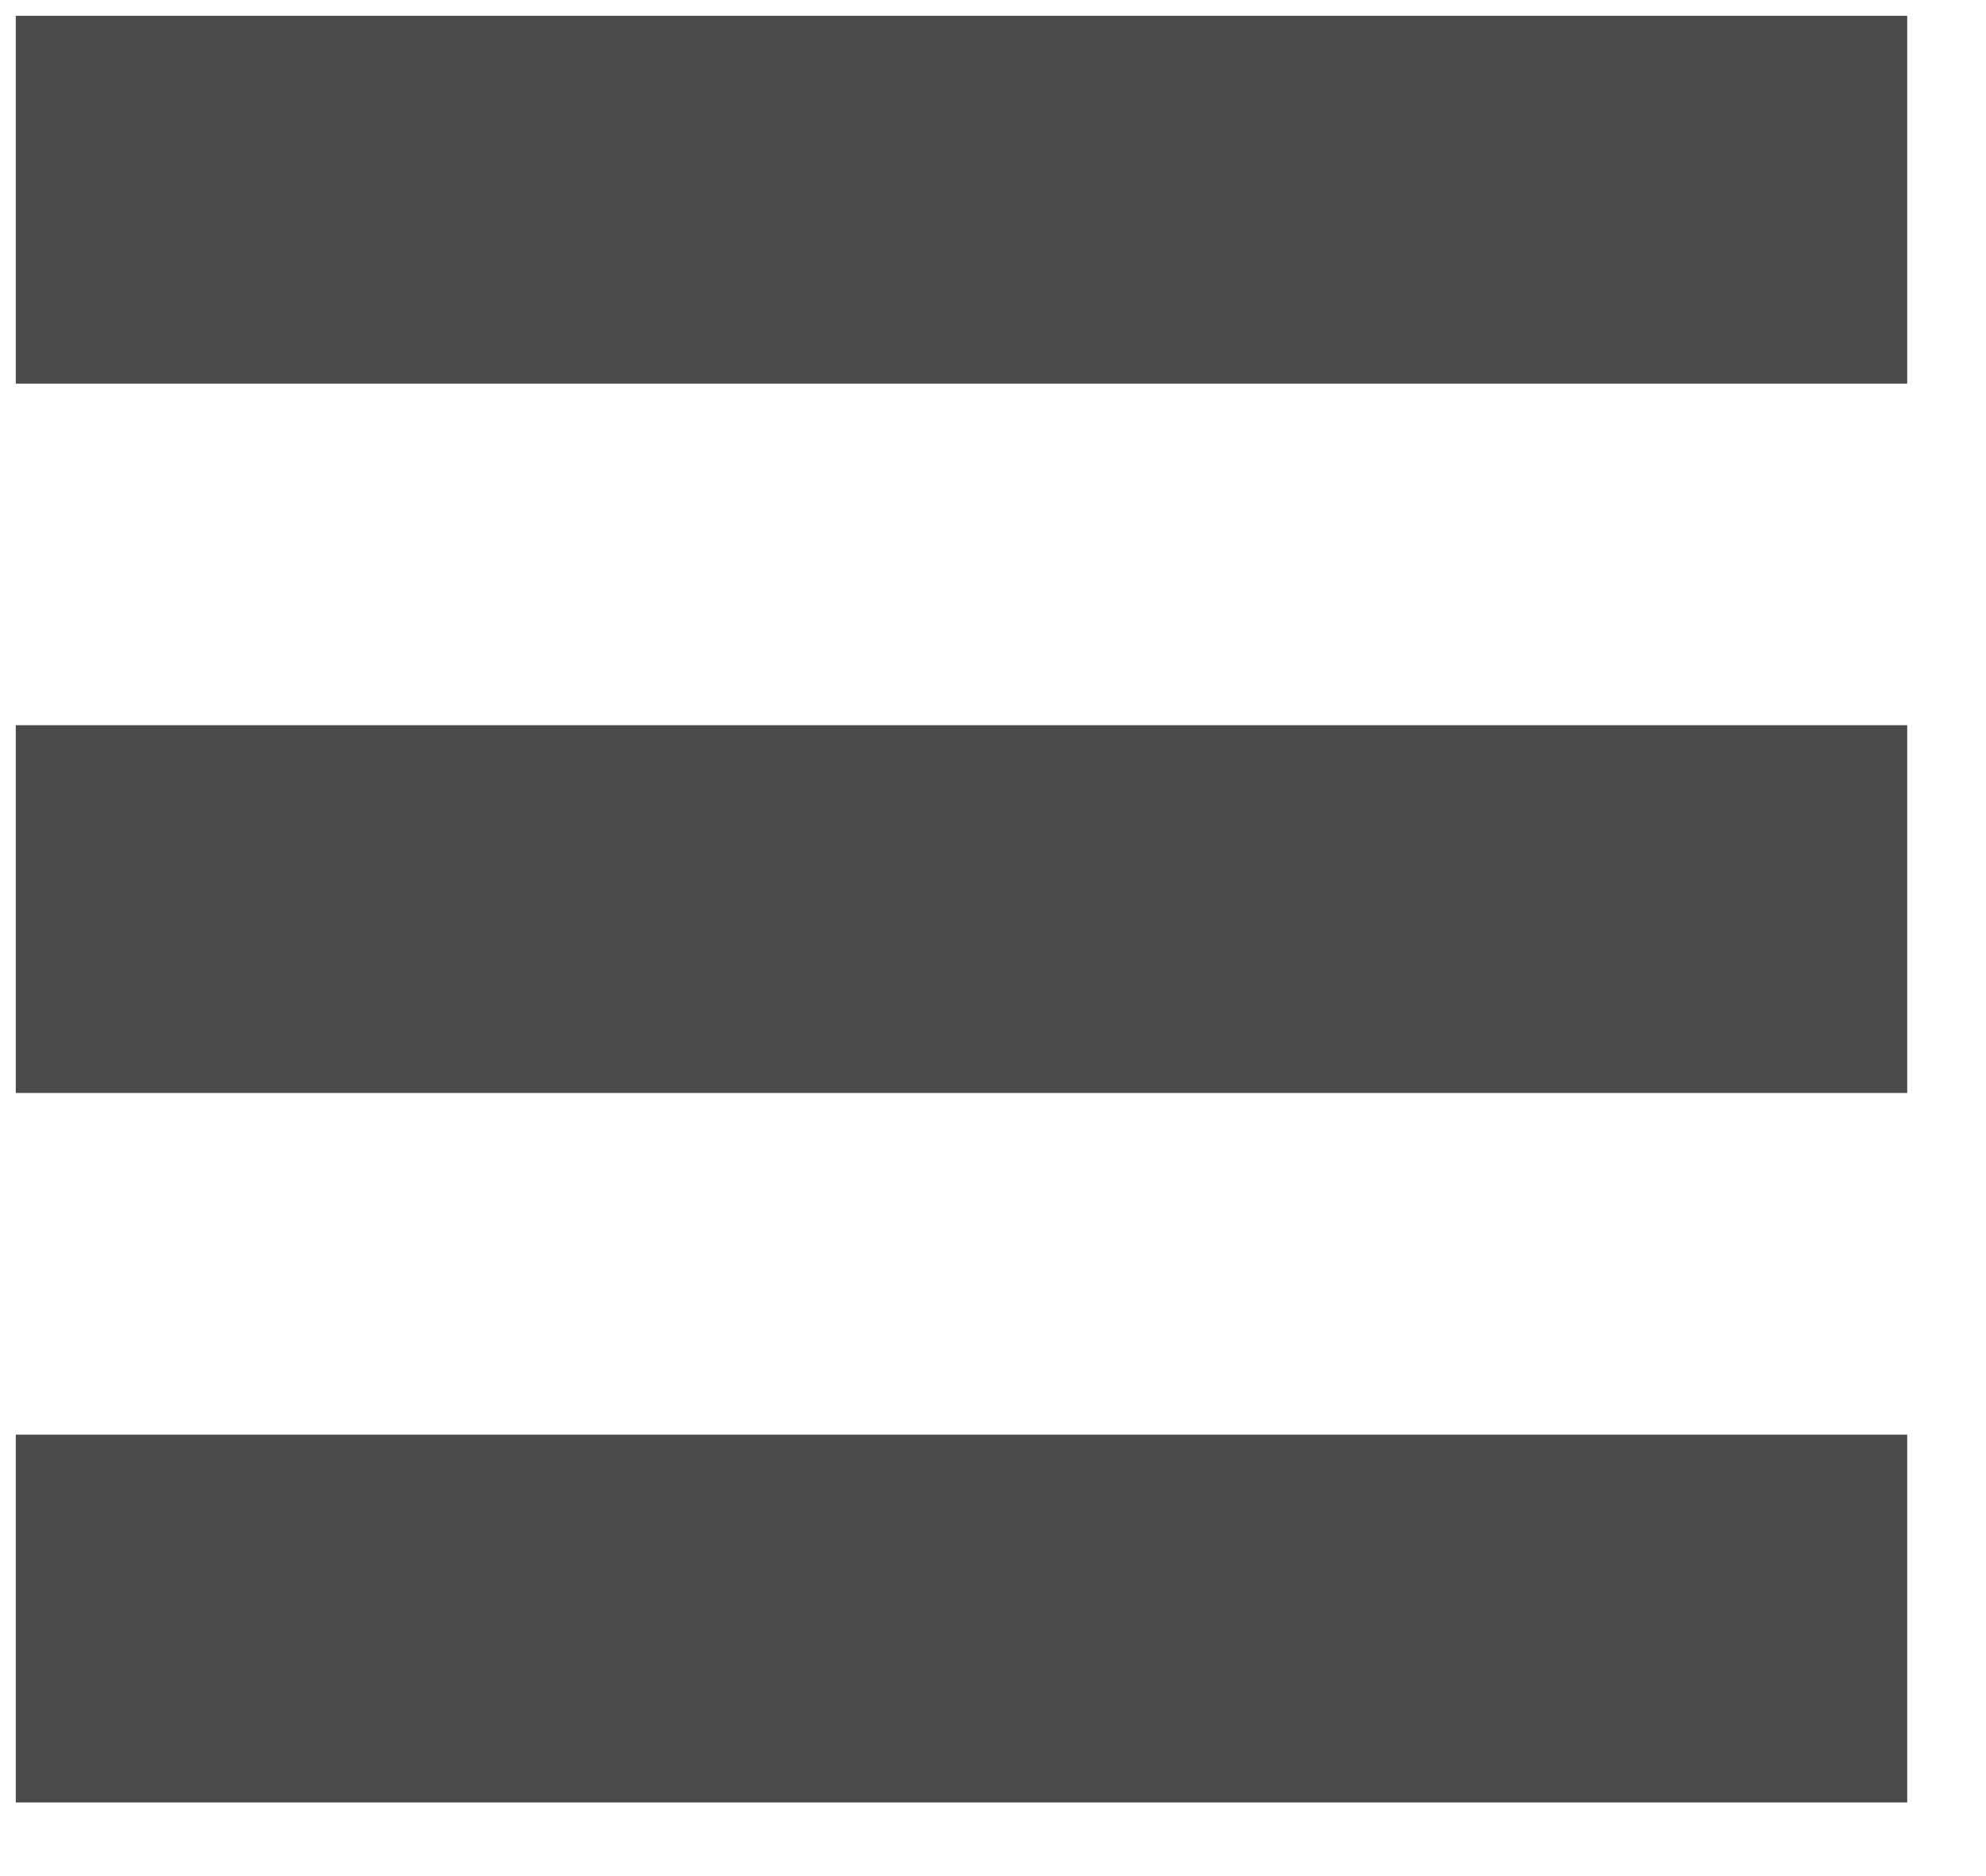 <svg xmlns="http://www.w3.org/2000/svg" width="18" height="17" viewBox="0 0 18 17">
    <g fill="#4A4A4A" fill-rule="nonzero">
        <path d="M.143.143h17.143v3.333H.143zM.143 6.571h17.143v3.333H.143zM.143 13h17.143v3.333H.143z"/>
    </g>
</svg>
